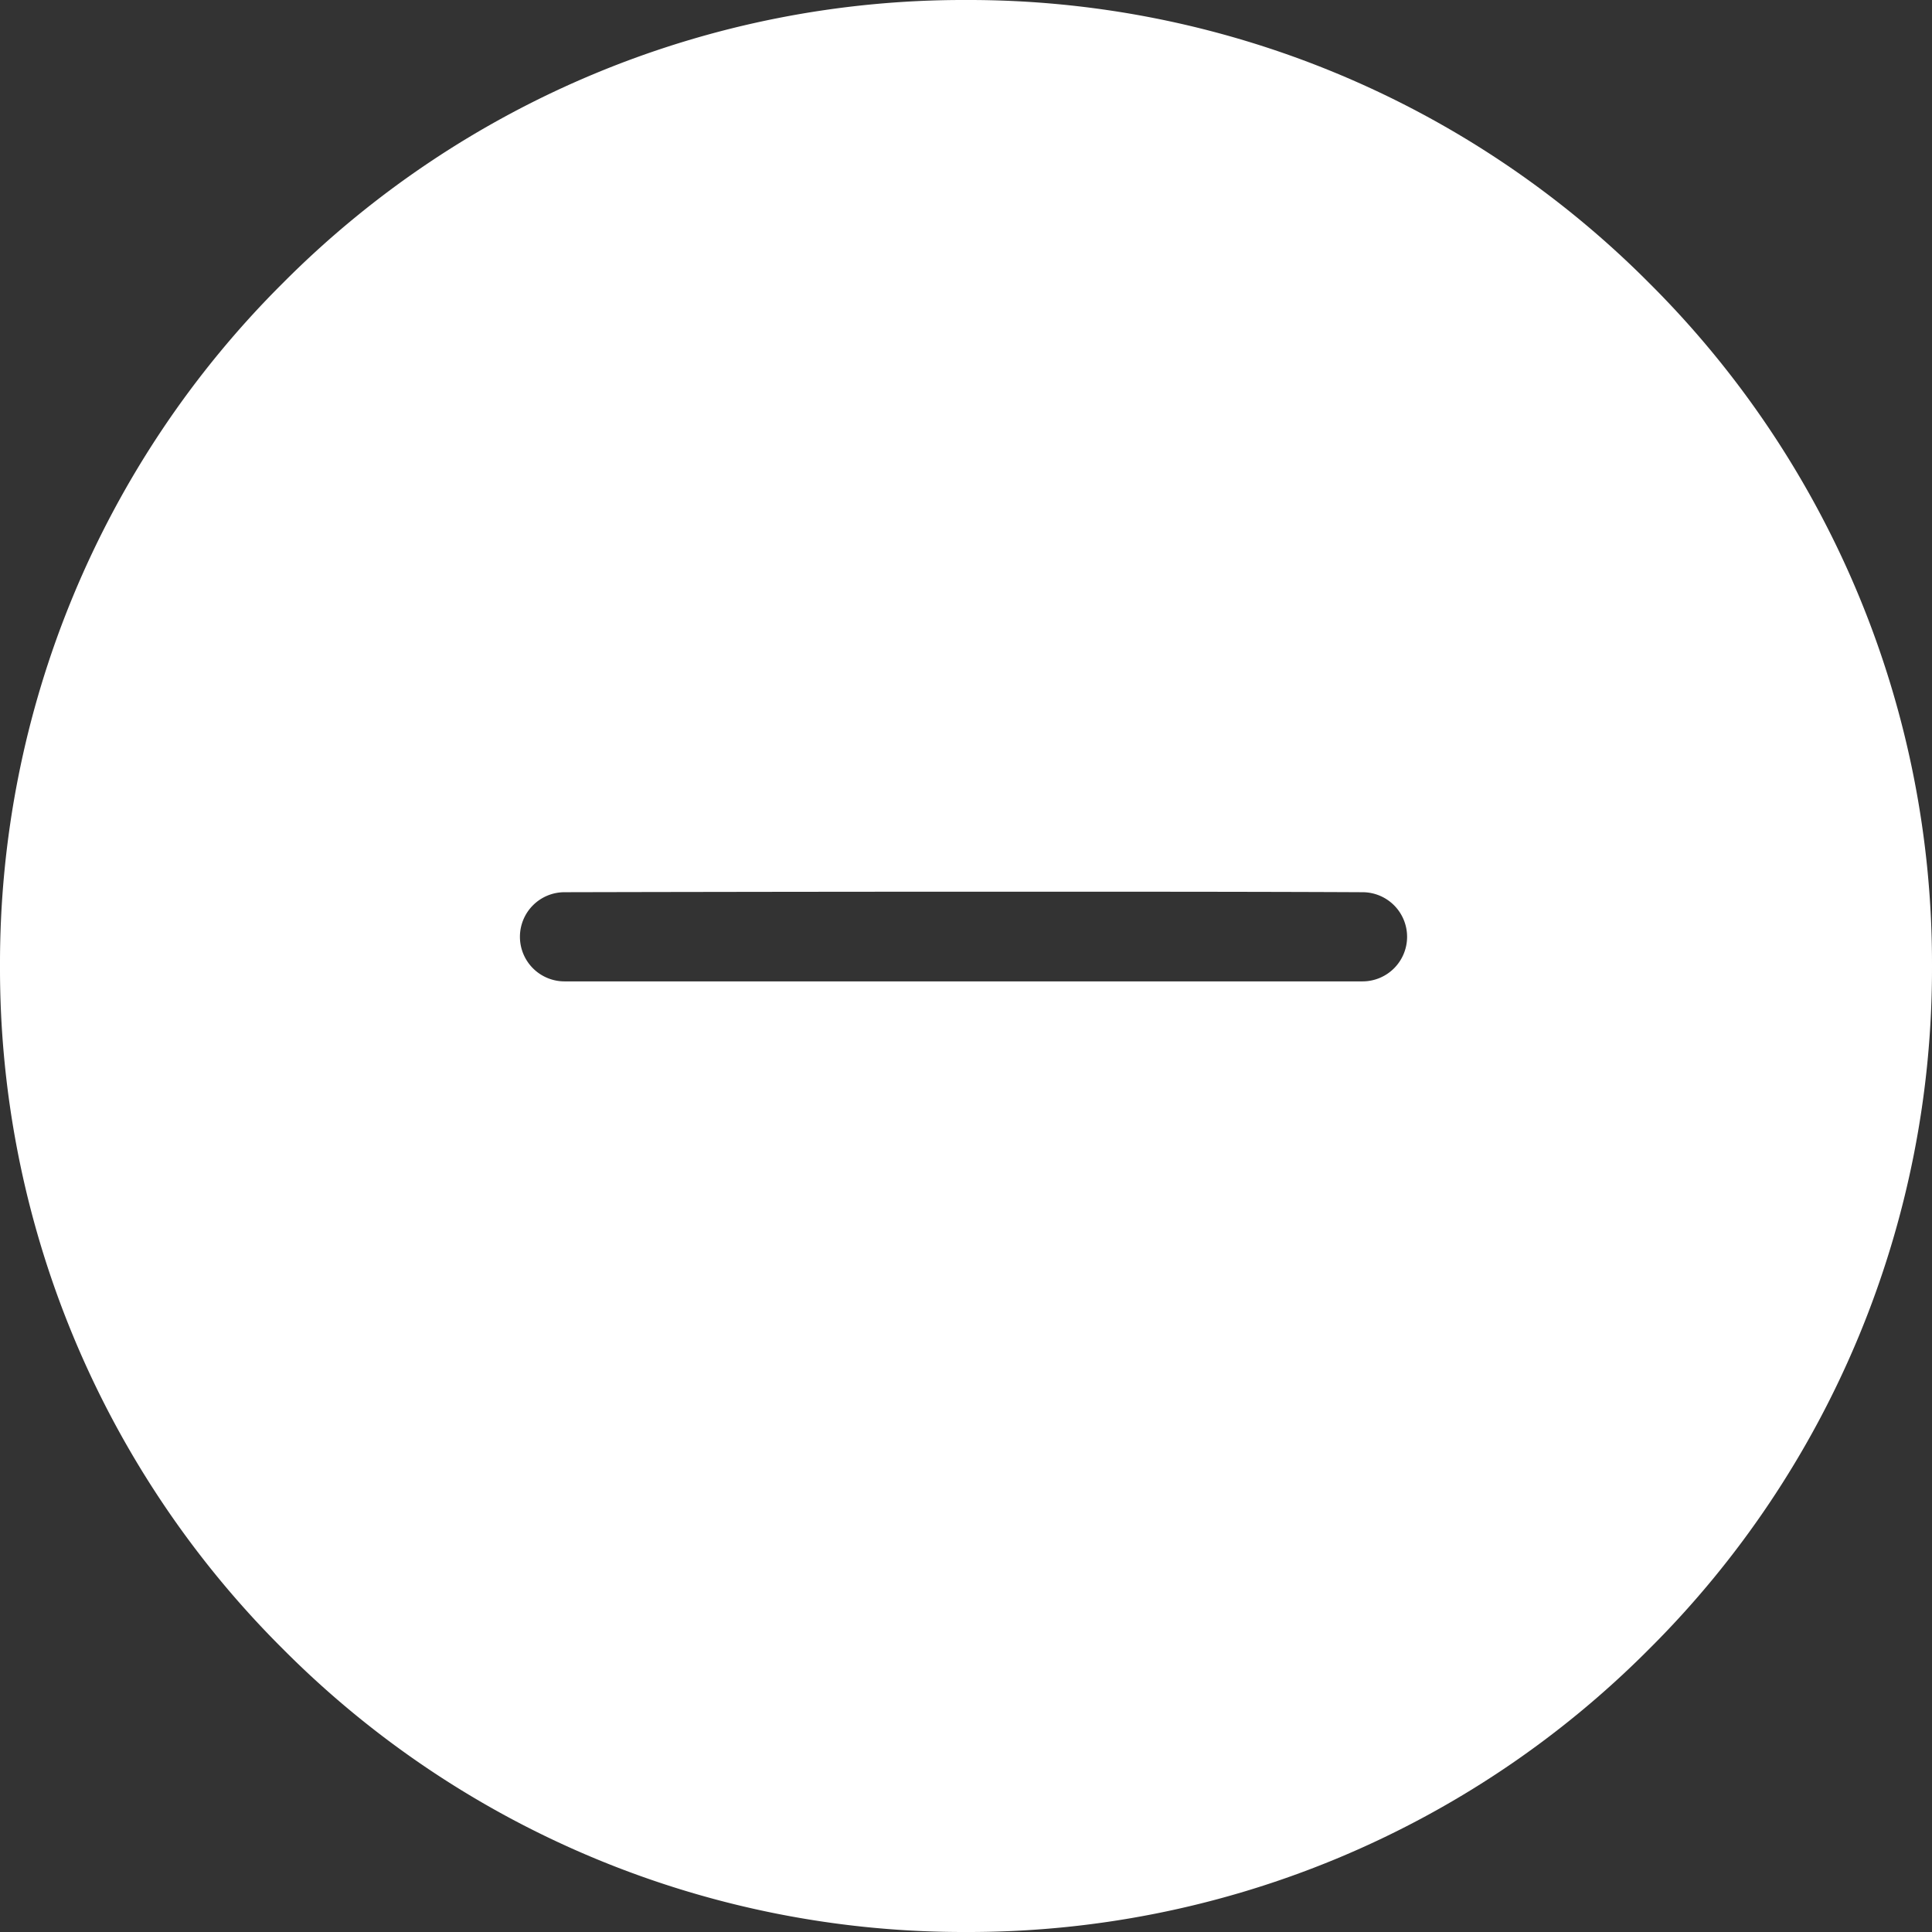 <svg xmlns="http://www.w3.org/2000/svg" width="26" height="26" viewBox="0 0 26 26">
  <rect x="0" y="0" width="26" height="26" fill="#333333" stroke="none"/>
  <path id="font-down" d="M-2626,26a12.914,12.914,0,0,1-9.192-3.808A12.916,12.916,0,0,1-2639,13a12.914,12.914,0,0,1,3.808-9.192A12.914,12.914,0,0,1-2626,0a12.916,12.916,0,0,1,9.193,3.808A12.915,12.915,0,0,1-2613,13a12.916,12.916,0,0,1-3.808,9.193A12.916,12.916,0,0,1-2626,26Zm.427-14c-3.127,0-5.8.007-5.83.007a.6.6,0,0,0-.6.6.6.6,0,0,0,.6.6h10.739a.6.6,0,0,0,.6-.6.6.6,0,0,0-.6-.6C-2622.075,12-2623.727,12-2625.573,12Z" transform="translate(2639 0)" fill="#fff"/>
</svg>
